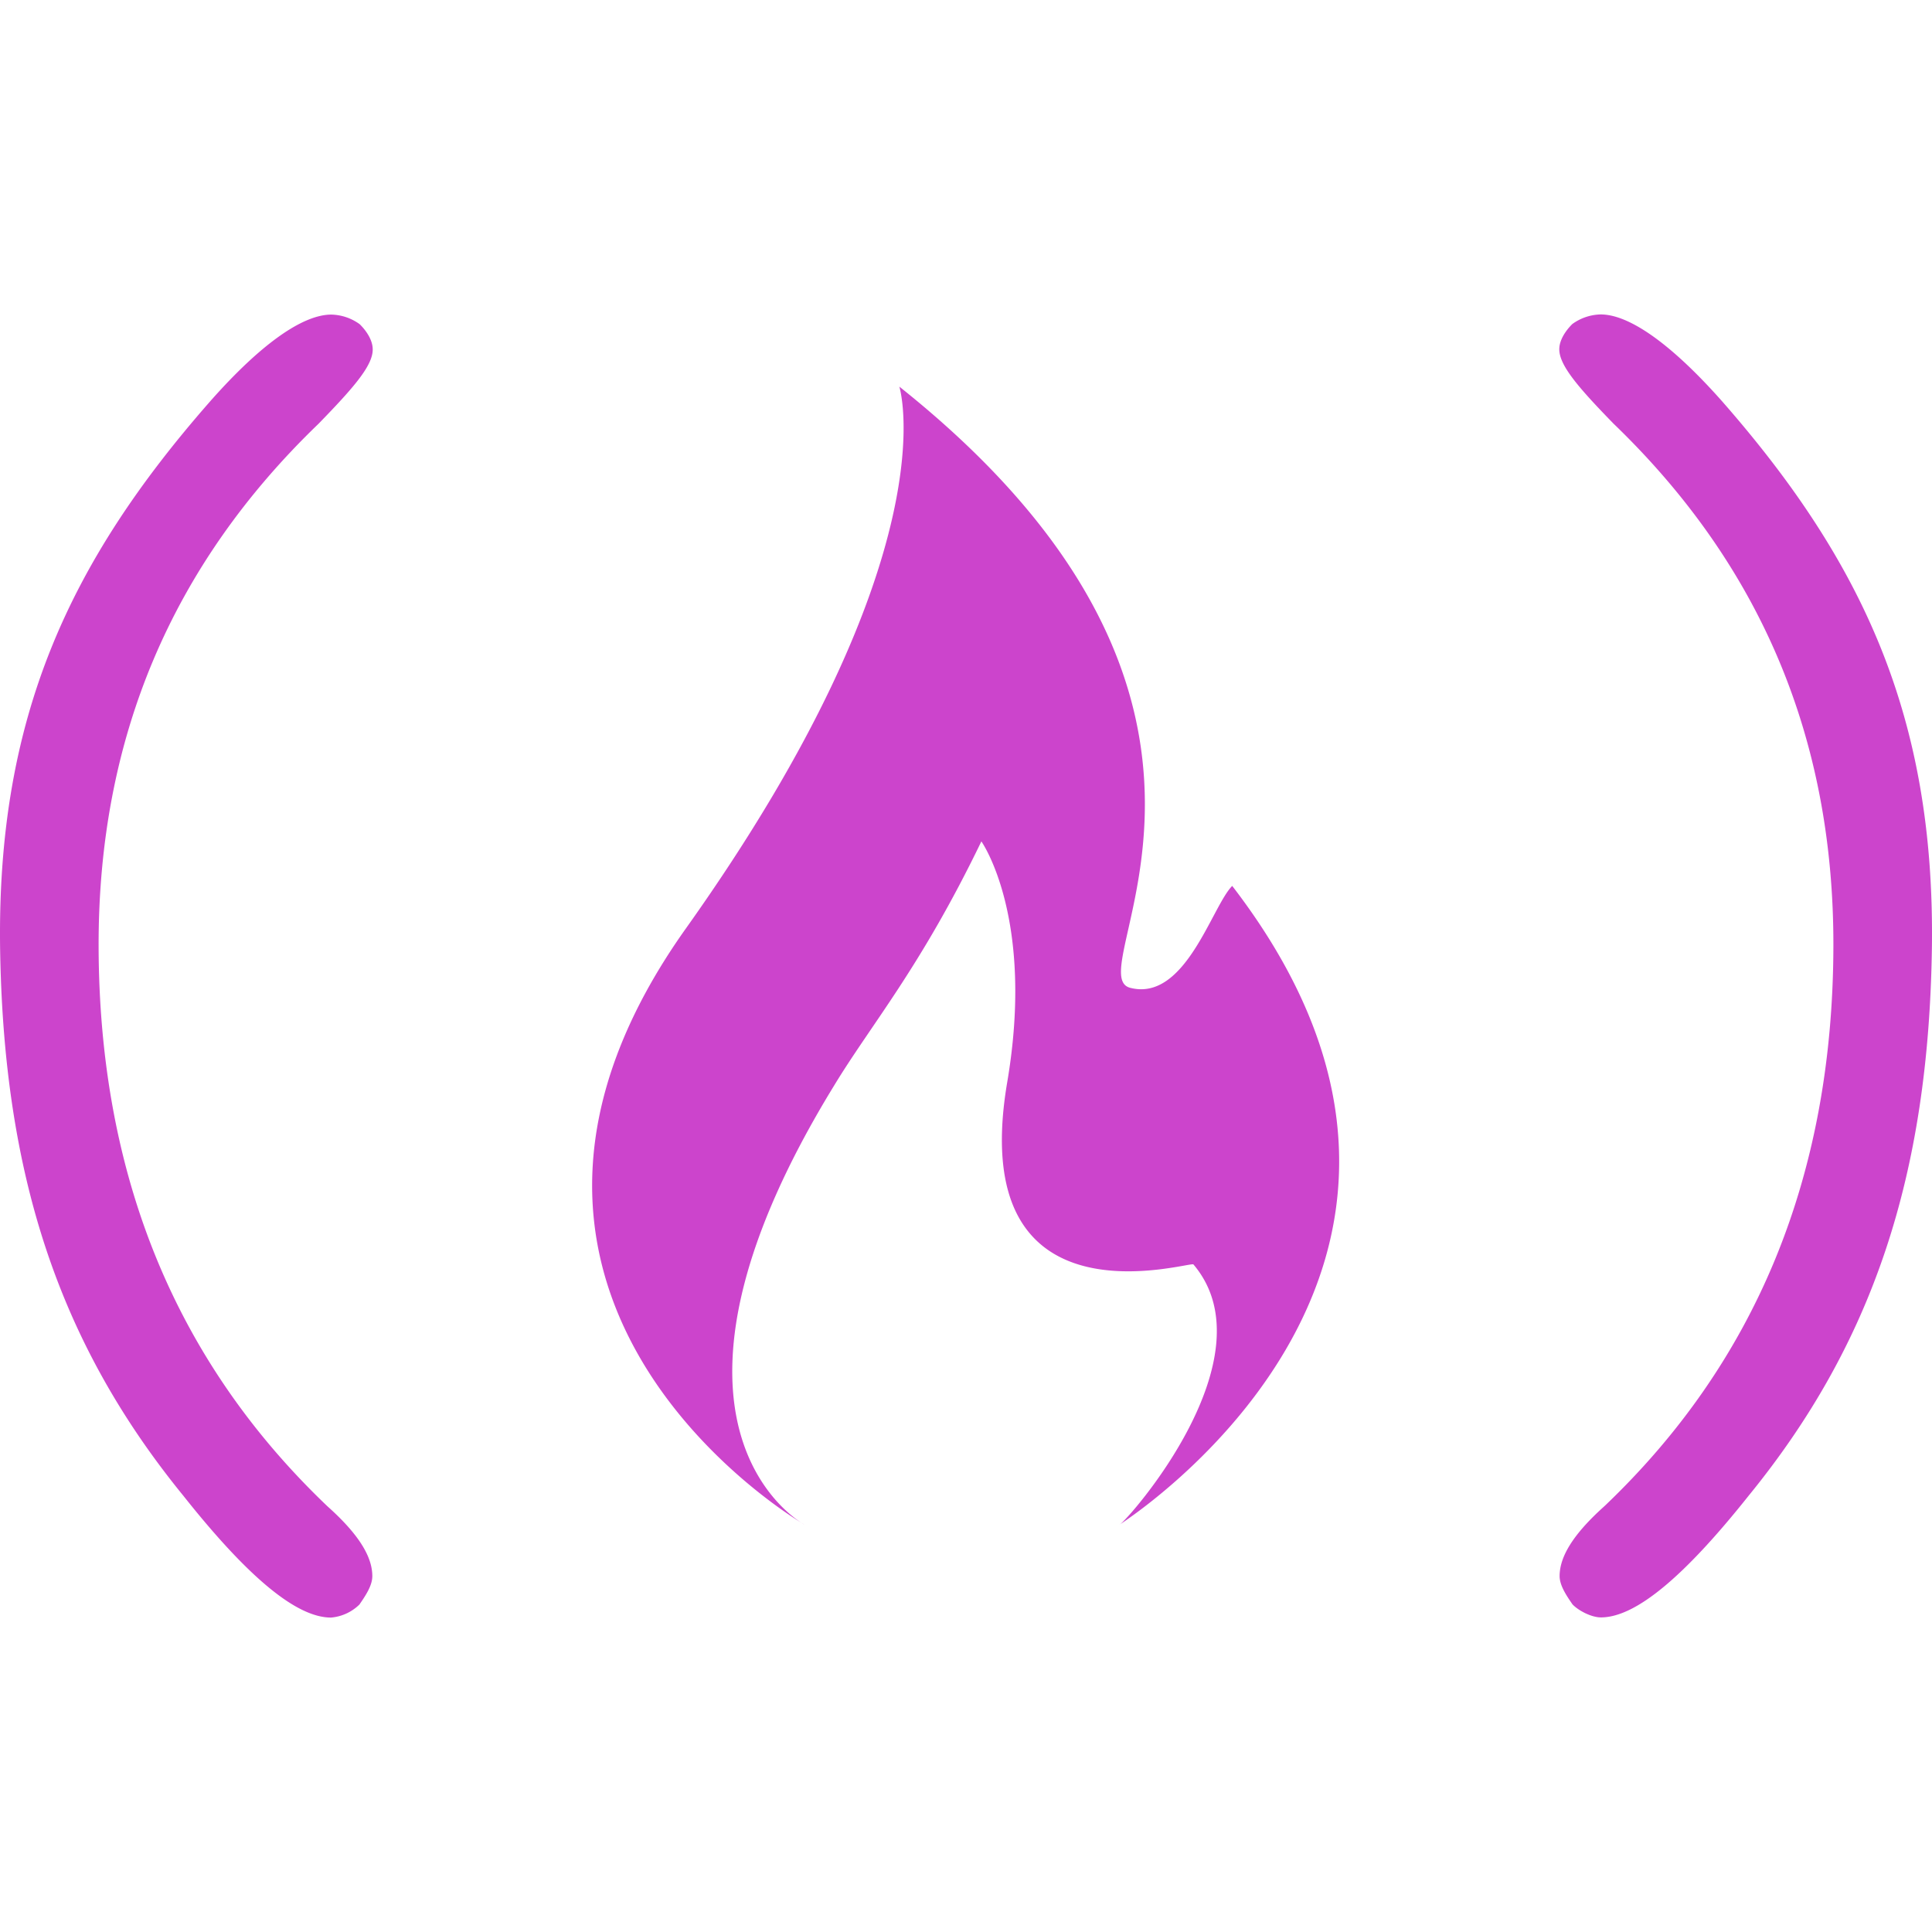 <svg role="img" width="32px" height="32px" viewBox="0 0 24 24" xmlns="http://www.w3.org/2000/svg"><title>freeCodeCamp</title><path fill="#c4ca8" d="M19.885 3.906a.621.621 0 00-.354.12c-.08.08-.161.196-.161.313 0 .2.236.474.673.923 1.822 1.754 2.738 3.903 2.732 6.494-.007 2.867-.97 5.17-2.844 6.954-.394.353-.556.63-.557.867 0 .116.08.237.16.353.076.08.237.162.353.162.434 0 1.04-.512 1.833-1.509 1.542-1.89 2.24-3.978 2.279-6.824.036-2.847-.857-4.777-2.603-6.77-.63-.712-1.153-1.082-1.511-1.083zm-15.769.002c-.358 0-.882.37-1.51 1.083C.858 6.984-.035 8.914.001 11.761c.04 2.846.737 4.933 2.28 6.824.791.997 1.398 1.51 1.832 1.509a.573.573 0 00.352-.162c.08-.116.16-.237.16-.353 0-.237-.162-.514-.556-.866-1.873-1.785-2.837-4.087-2.844-6.955-.006-2.591.91-4.74 2.732-6.494.437-.449.674-.722.673-.923 0-.117-.08-.233-.161-.313a.621.621 0 00-.354-.12zm7.056.895s.655 2.081-2.649 6.727c-3.156 4.433 1.045 7.15 1.432 7.386-.281-.18-2.001-1.5.402-5.423.466-.77 1.076-1.47 1.834-3.041 0 0 .67.946.32 2.998-.523 3.101 2.271 2.214 2.314 2.257.976 1.15-.808 3.17-.917 3.233-.108.061 5.096-3.13 1.399-7.935-.253.253-.582 1.442-1.267 1.266-.684-.174 2.125-3.494-2.868-7.468zM9.955 18.916c.023.016.038.024.038.024l-.038-.024z"/></svg>